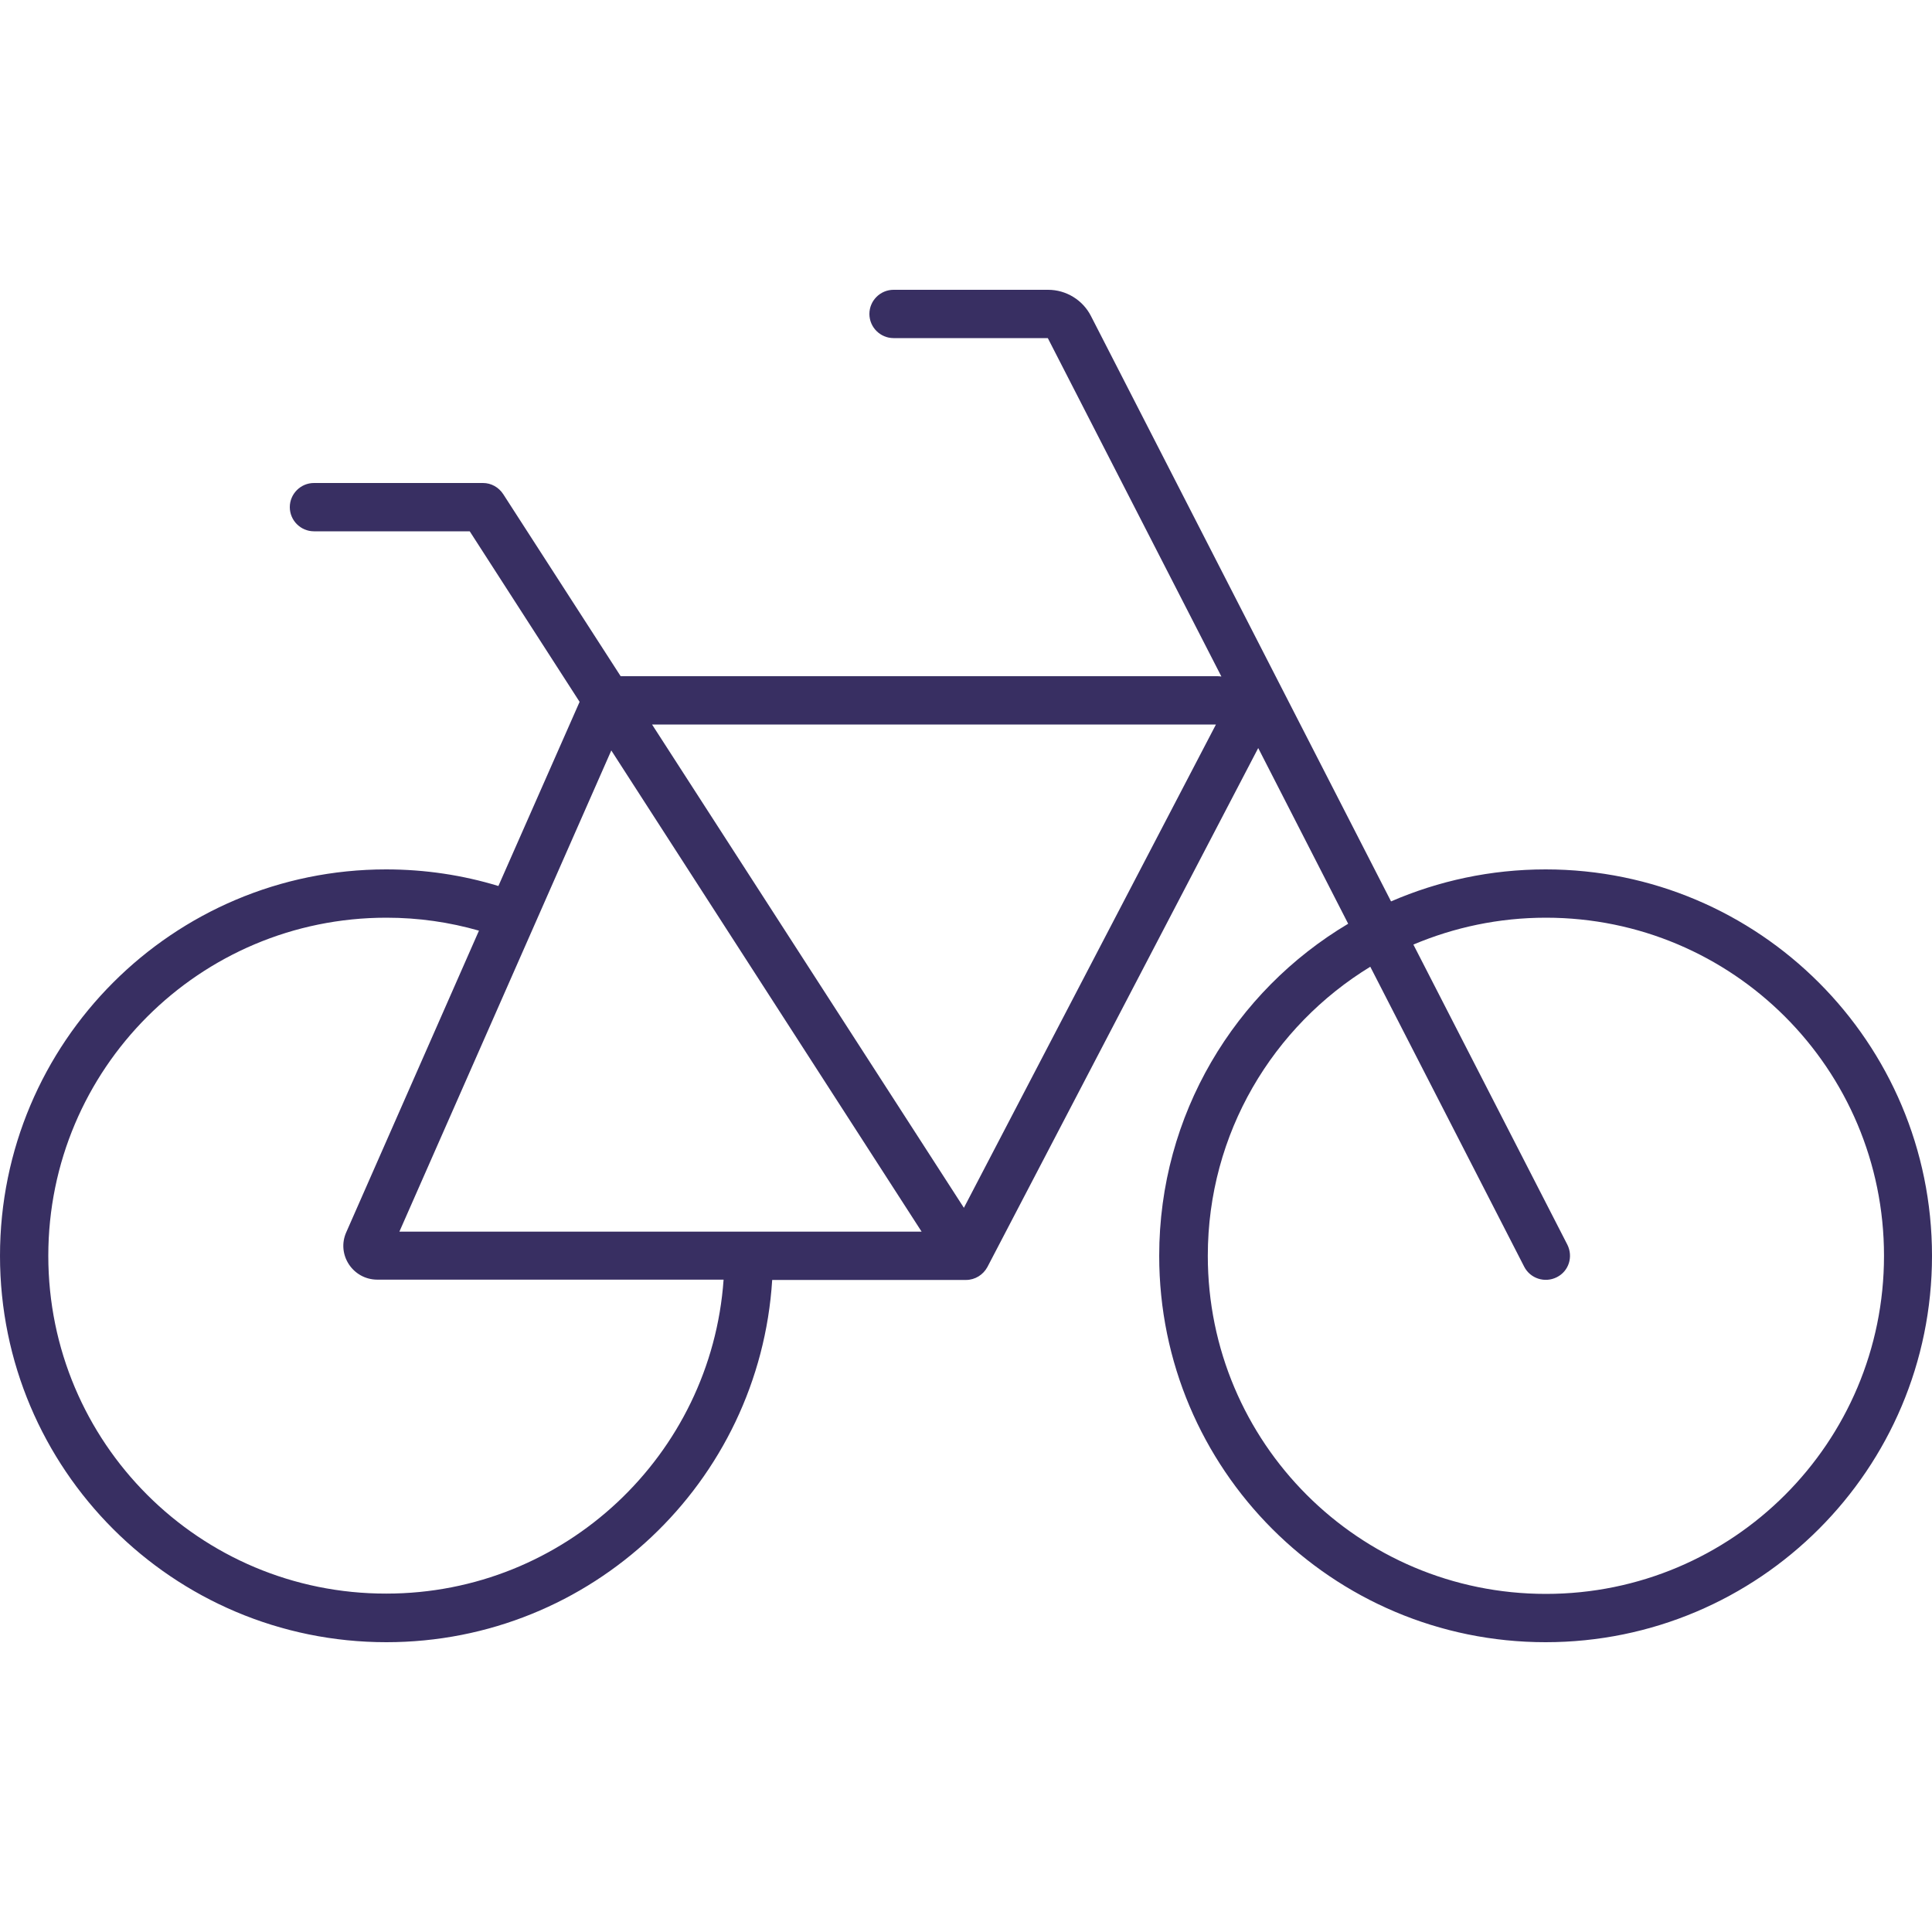 <svg width="140" height="140" viewBox="0 0 140 140" fill="none" xmlns="http://www.w3.org/2000/svg">
<path d="M64.75 21C63.788 21 63 21.788 63 22.75C63 23.712 63.788 24.5 64.75 24.5H75.928L88.506 49.022C88.375 49 88.244 49 88.112 49H44.975L36.466 35.809C36.138 35.306 35.591 35 35 35H22.75C21.788 35 21 35.788 21 36.75C21 37.712 21.788 38.5 22.75 38.5H34.038L42 50.859L36.116 64.203C33.534 63.416 30.8 63 27.978 63C12.534 63 0 75.534 0 91C0 106.466 12.534 119 28 119C42.875 119 55.038 107.406 55.956 92.75H70C70.656 92.75 71.247 92.378 71.553 91.809L91.175 54.206L97.694 66.938C89.491 71.816 84 80.763 84 91C84 106.466 96.534 119 112 119C127.466 119 140 106.466 140 91C140 75.534 127.466 63 112 63C108.019 63 104.234 63.831 100.8 65.319L79.056 22.903C78.466 21.744 77.263 21 75.95 21H64.75ZM99.291 70.044L110.447 91.787C110.884 92.641 111.934 92.991 112.809 92.553C113.684 92.116 114.013 91.066 113.575 90.191L102.419 68.447C105.372 67.2 108.609 66.5 112.022 66.5C125.562 66.5 136.522 77.459 136.522 91C136.522 104.541 125.562 115.5 112.022 115.5C98.481 115.5 87.522 104.541 87.522 91C87.522 82.119 92.247 74.353 99.312 70.044H99.291ZM34.716 67.419L25.091 89.294C24.369 90.912 25.572 92.728 27.344 92.728H52.434C51.538 105.438 40.928 115.478 28 115.478C14.459 115.5 3.5 104.541 3.5 91C3.5 77.459 14.459 66.5 28 66.5C30.341 66.5 32.572 66.828 34.716 67.441V67.419ZM28.941 89.25L44.297 54.381L66.784 89.25H28.941ZM47.25 52.5H88.112L69.847 87.522L47.25 52.5Z" fill="#382F62"/>
</svg>
